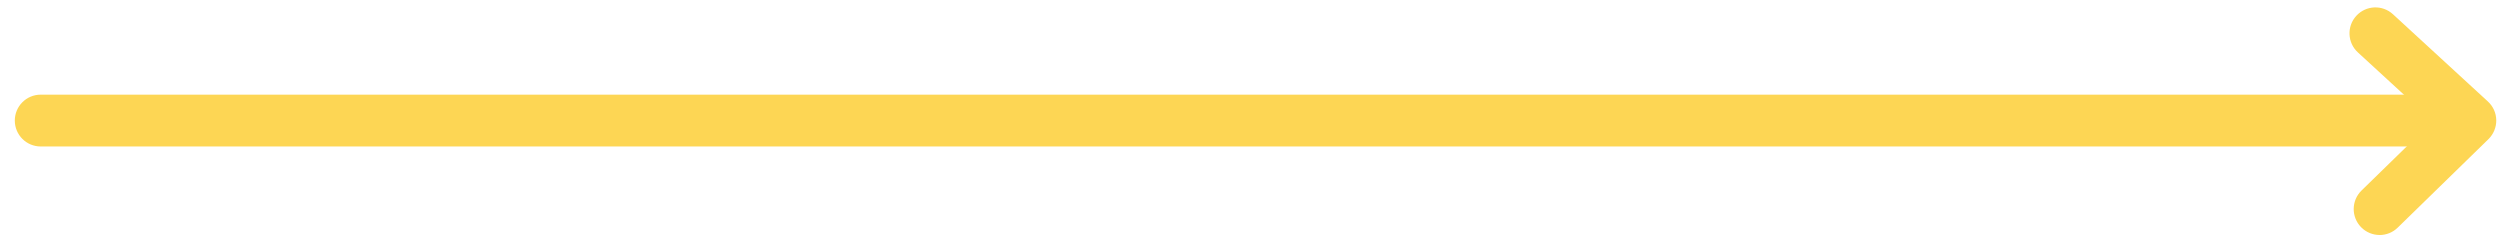 <?xml version="1.0" encoding="UTF-8"?>
<svg id="Layer_1" xmlns="http://www.w3.org/2000/svg" version="1.1" viewBox="0 0 675.35 65.48">
  <!-- Generator: Adobe Illustrator 29.1.0, SVG Export Plug-In . SVG Version: 2.1.0 Build 142)  -->
  <defs>
    <style>
      .st0 {
        fill: #fdd654;
      }
    </style>
  </defs>
  <path class="st0" d="M665.13,39.57H11c-3.87,0-7-3.13-7-7s3.13-7,7-7h654.13c3.87,0,7,3.13,7,7s-3.13,7-7,7Z"/>
  <path class="st0" d="M642.83,63.48c-1.82,0-3.64-.71-5.01-2.11-2.7-2.77-2.64-7.2.12-9.9l19.23-18.75-20.21-18.56c-2.85-2.62-3.04-7.04-.42-9.89,2.62-2.85,7.04-3.04,9.89-.42l25.65,23.57c1.42,1.3,2.24,3.13,2.26,5.05.03,1.92-.74,3.77-2.11,5.12l-24.52,23.91c-1.36,1.33-3.12,1.99-4.89,1.99Z"/>
</svg>
